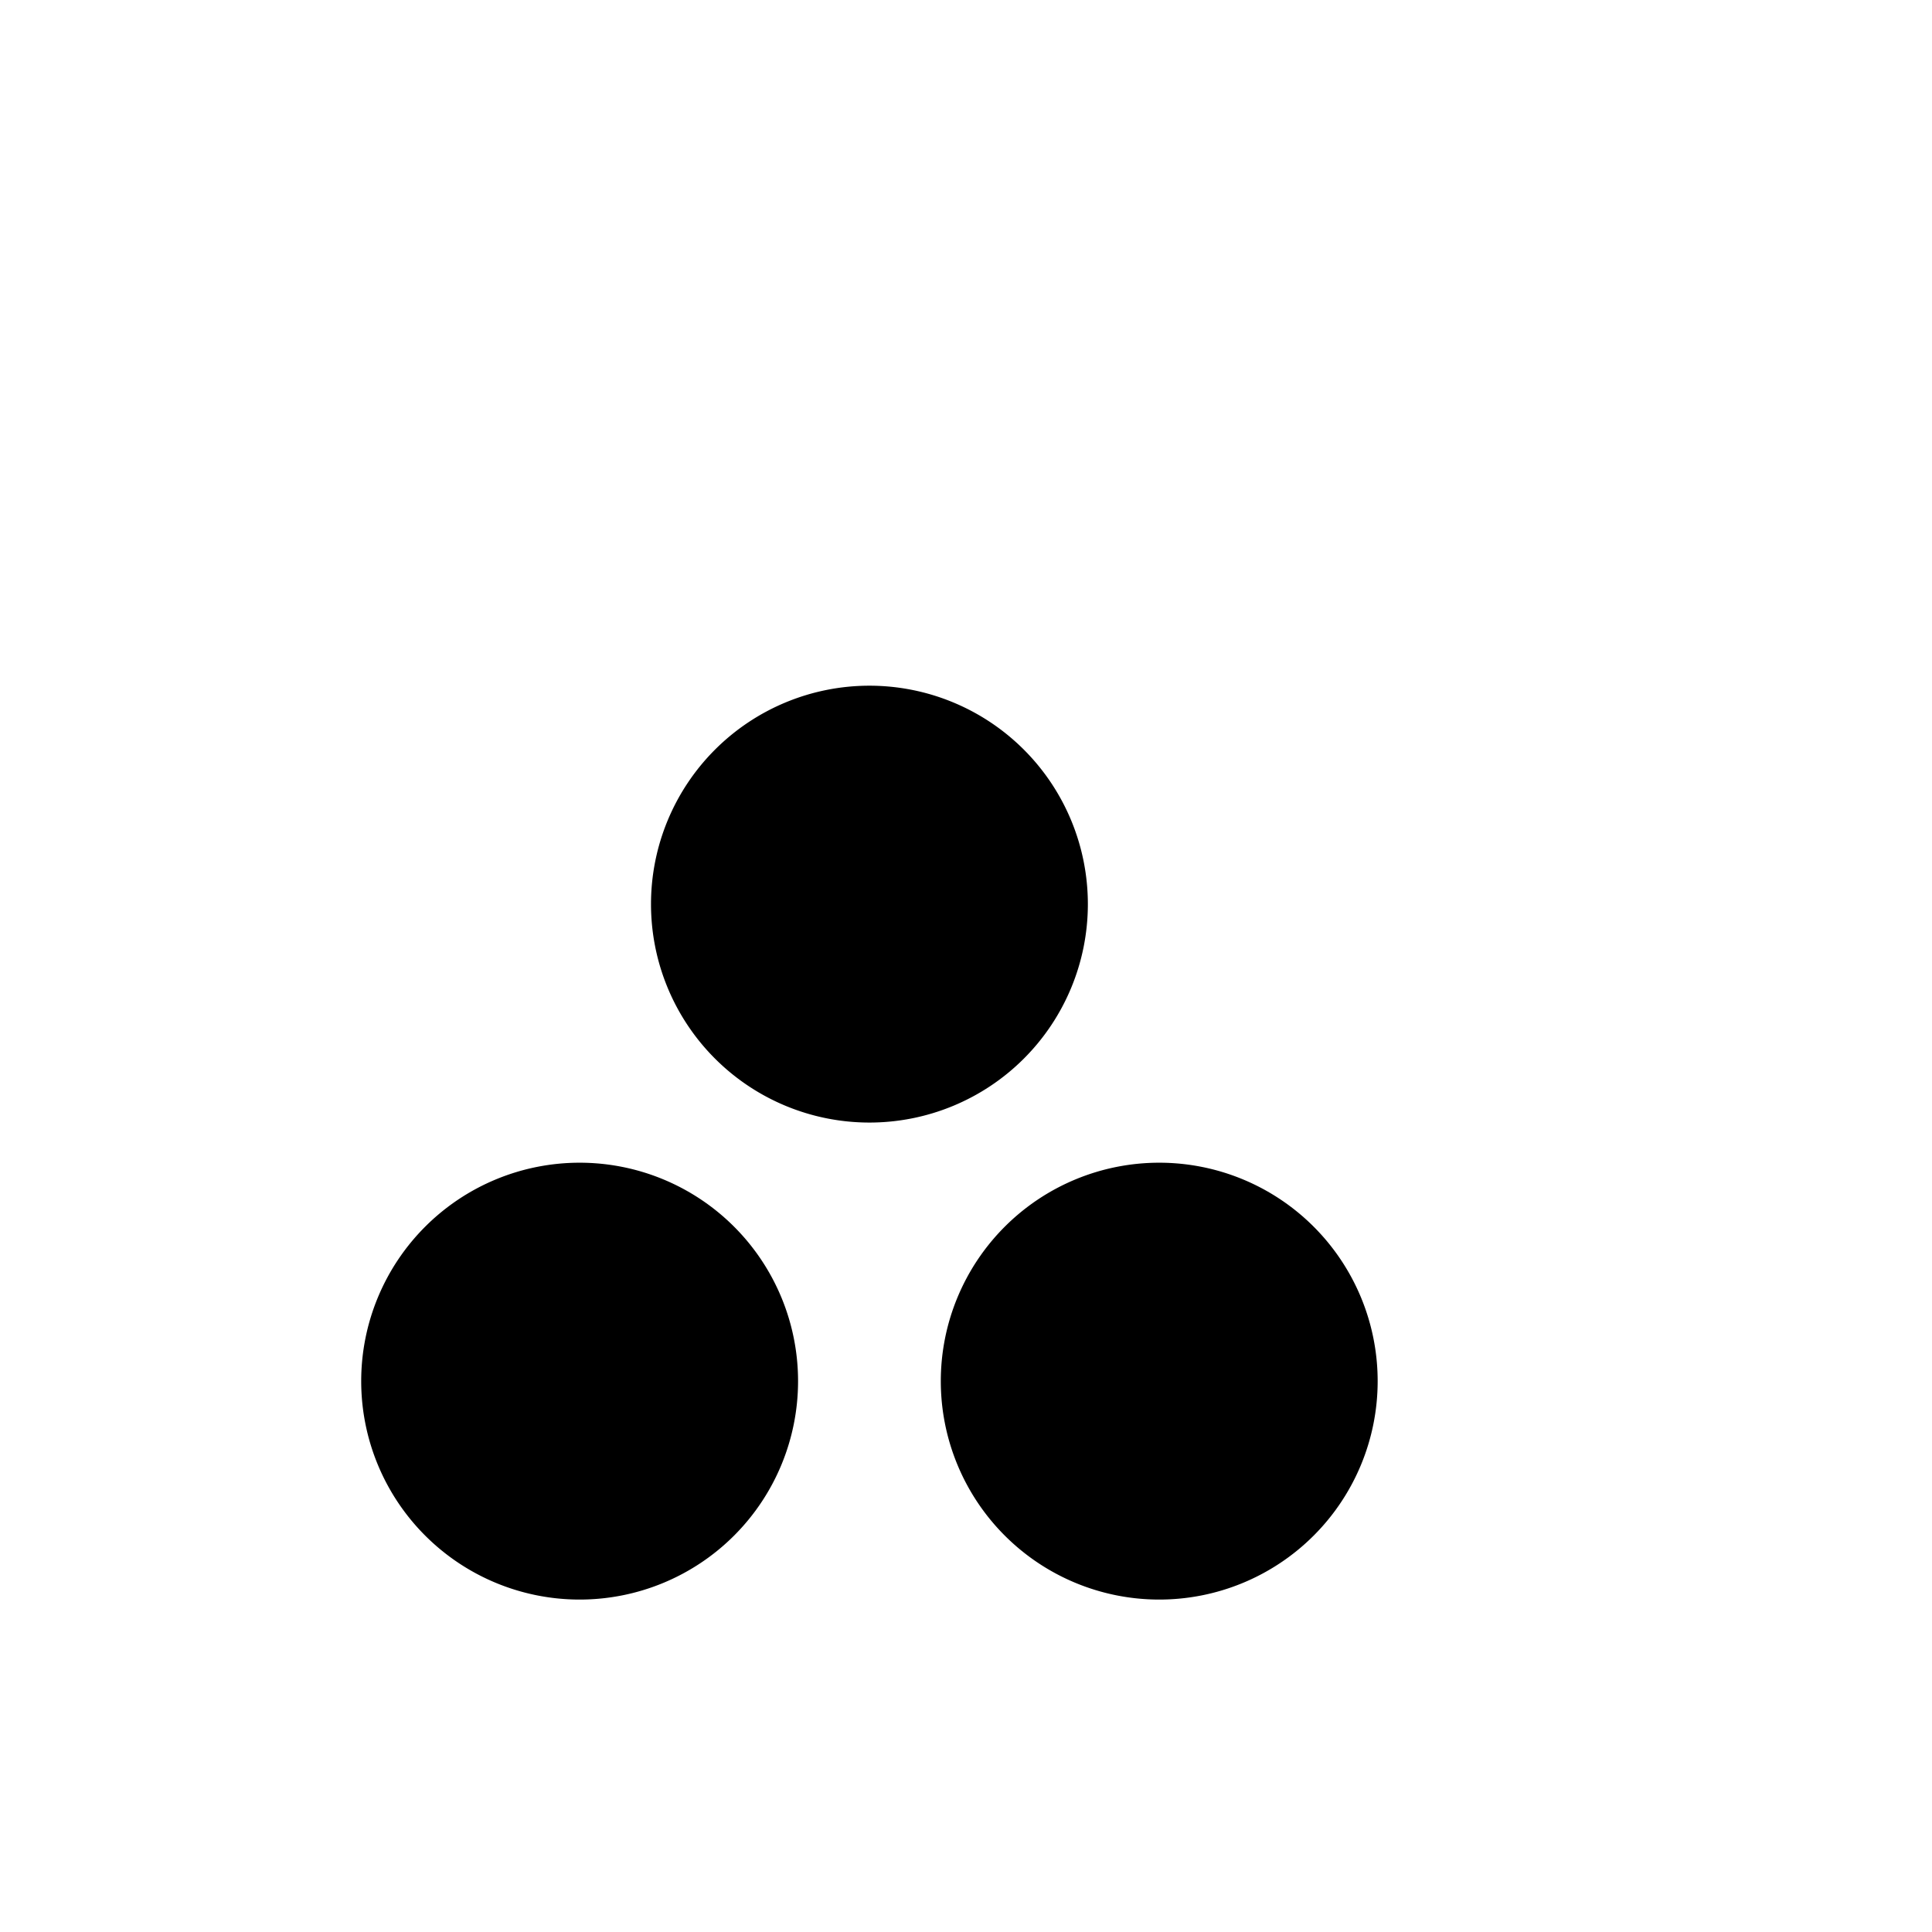 <?xml version="1.0" encoding="UTF-8" standalone="no"?>
<!-- Created with Sodipodi ("http://www.sodipodi.com/") -->

<svg
   xmlns:dc="http://purl.org/dc/elements/1.1/"
   xmlns:cc="http://creativecommons.org/ns#"
   xmlns:rdf="http://www.w3.org/1999/02/22-rdf-syntax-ns#"
   xmlns:svg="http://www.w3.org/2000/svg"
   xmlns="http://www.w3.org/2000/svg"
   xmlns:sodipodi="http://sodipodi.sourceforge.net/DTD/sodipodi-0.dtd"
   xmlns:inkscape="http://www.inkscape.org/namespaces/inkscape"
   version="1.0"
   x="0"
   y="0"
   width="100"
   height="100"
   id="svg644"
   xml:space="preserve"
   sodipodi:version="0.32"
   inkscape:version="0.48.5 r10040"
   sodipodi:docname="BGM_Ruini.svg"><defs
     id="defs5" /><sodipodi:namedview
     inkscape:window-height="988"
     inkscape:window-width="1680"
     inkscape:pageshadow="2"
     inkscape:pageopacity="0.0"
     borderopacity="1.0"
     bordercolor="#666666"
     pagecolor="#ffffff"
     id="base"
     inkscape:zoom="3.6927131"
     inkscape:cx="68.470352"
     inkscape:cy="-8.805192"
     inkscape:window-x="-8"
     inkscape:window-y="-8"
     inkscape:current-layer="svg644"
     showgrid="true"
     inkscape:window-maximized="1"
     showguides="true"
     inkscape:guide-bbox="true"
     inkscape:snap-global="true"><sodipodi:guide
       orientation="0,1"
       position="92.886,20.31"
       id="guide4754" /><inkscape:grid
       type="xygrid"
       id="grid2985"
       empspacing="5"
       visible="true"
       enabled="true"
       snapvisiblegridlinesonly="true" /></sodipodi:namedview><path
     sodipodi:type="arc"
     style="fill:#000000;fill-opacity:1;stroke:#000000;stroke-width:4.196;stroke-linecap:round;stroke-linejoin:miter;stroke-miterlimit:4;stroke-opacity:1;stroke-dasharray:none"
     id="path4727"
     sodipodi:cx="28.56978"
     sodipodi:cy="28.028172"
     sodipodi:rx="5.5514736"
     sodipodi:ry="5.5514736"
     d="m 34.121,28.028 a 5.551,5.551 0 1 1 -11.103,0 5.551,5.551 0 1 1 11.103,0 z"
     transform="matrix(1.478,0,0,1.478,2.776,5.372)" /><path
     sodipodi:type="arc"
     style="fill:#000000;fill-opacity:1;stroke:#000000;stroke-width:4.196;stroke-linecap:round;stroke-linejoin:miter;stroke-miterlimit:4;stroke-opacity:1;stroke-dasharray:none"
     id="path4727-0"
     sodipodi:cx="28.56978"
     sodipodi:cy="28.028172"
     sodipodi:rx="5.5514736"
     sodipodi:ry="5.5514736"
     d="m 34.121,28.028 a 5.551,5.551 0 1 1 -11.103,0 5.551,5.551 0 1 1 11.103,0 z"
     transform="matrix(1.478,0,0,1.478,-12.224,30.062)" /><path
     sodipodi:type="arc"
     style="fill:#000000;fill-opacity:1;stroke:#000000;stroke-width:4.196;stroke-linecap:round;stroke-linejoin:miter;stroke-miterlimit:4;stroke-opacity:1;stroke-dasharray:none"
     id="path4727-9"
     sodipodi:cx="28.56978"
     sodipodi:cy="28.028172"
     sodipodi:rx="5.5514736"
     sodipodi:ry="5.5514736"
     d="m 34.121,28.028 a 5.551,5.551 0 1 1 -11.103,0 5.551,5.551 0 1 1 11.103,0 z"
     transform="matrix(1.478,0,0,1.478,17.776,30.062)"
     inkscape:transform-center-x="23.559913"
     inkscape:transform-center-y="-5.9576792" /></svg>